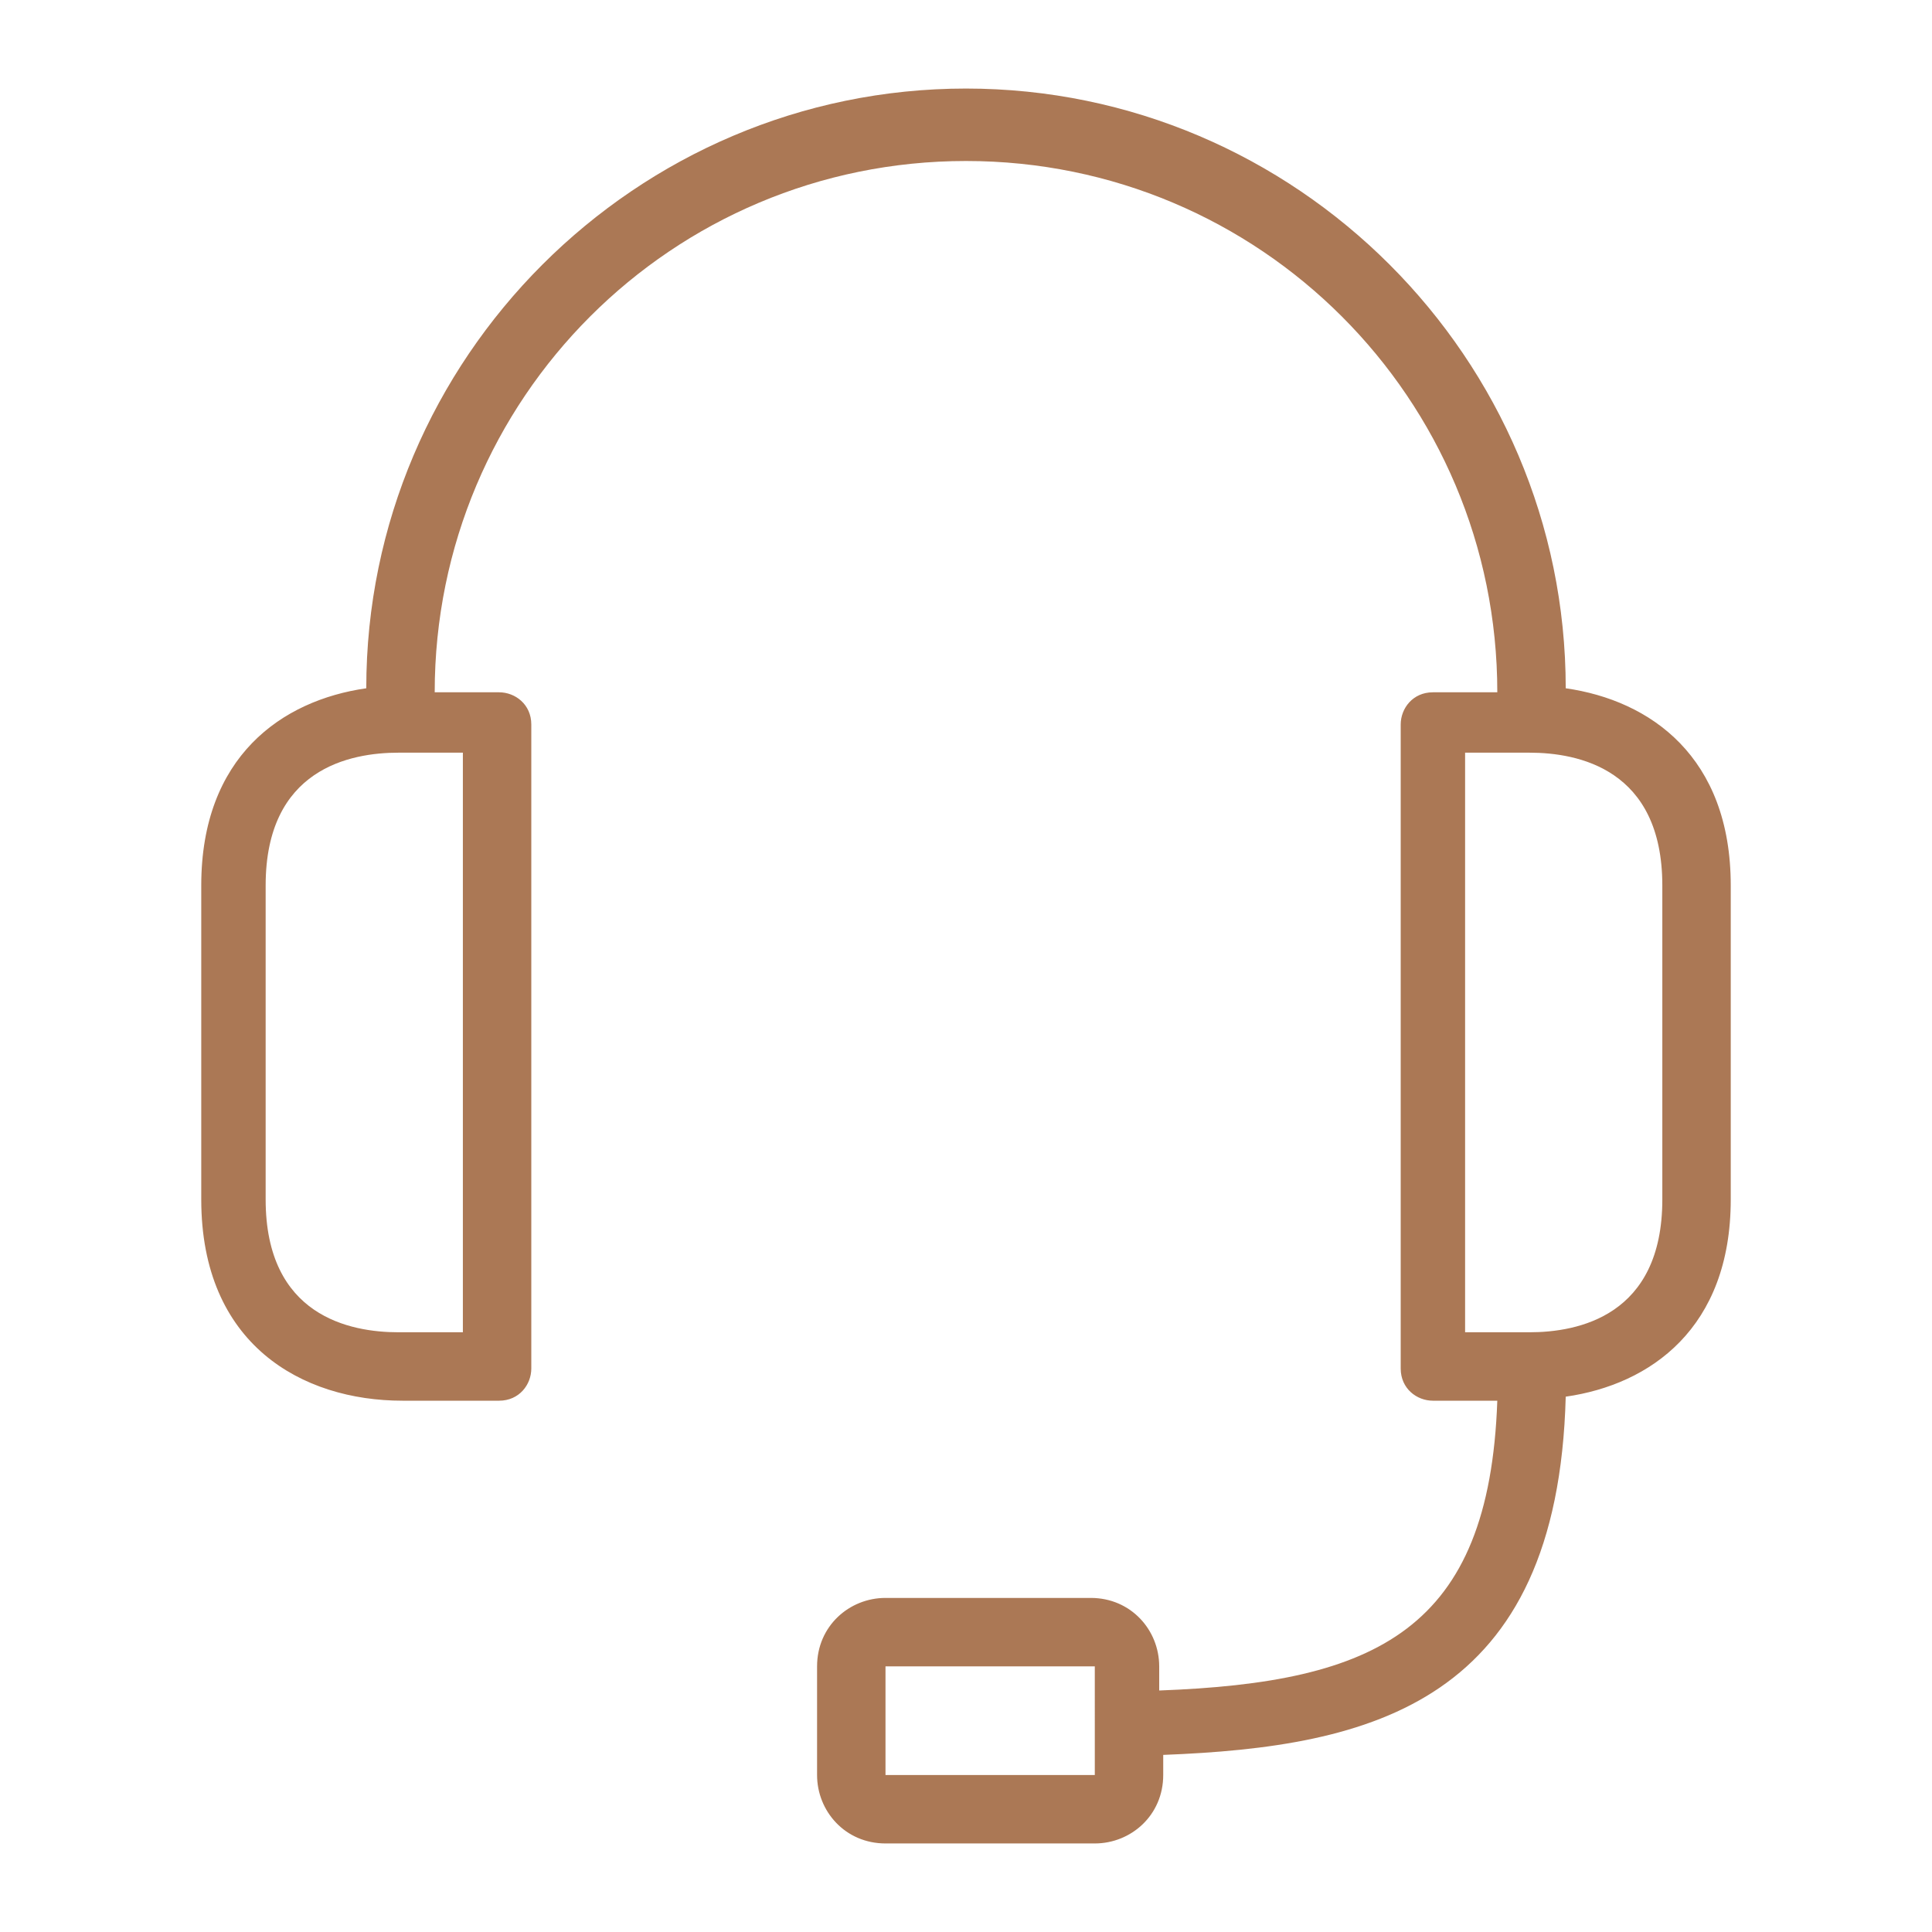 <?xml version="1.0" encoding="utf-8"?>
<!-- Generator: Adobe Illustrator 28.3.0, SVG Export Plug-In . SVG Version: 6.00 Build 0)  -->
<svg version="1.1" id="Calque_1" xmlns="http://www.w3.org/2000/svg" xmlns:xlink="http://www.w3.org/1999/xlink" x="0px" y="0px"
	 viewBox="0 0 48 48" style="enable-background:new 0 0 48 48;" xml:space="preserve">
<style type="text/css">
	.st0{fill:#AB7855;}
</style>
<path class="st0" d="M38.9,17.1c0-8.2-6.7-14.9-14.9-14.9c-8.2,0-14.9,6.7-14.9,14.9C7,17.4,5,18.8,5,22v7.8c0,3.6,2.5,5,5,5h2.4
	c0.5,0,0.8-0.4,0.8-0.8v-16c0-0.5-0.4-0.8-0.8-0.8h-1.6c0-7.3,5.9-13.2,13.2-13.2c7.3,0,13.2,5.9,13.2,13.2h-1.6
	c-0.5,0-0.8,0.4-0.8,0.8v16c0,0.5,0.4,0.8,0.8,0.8h1.6c-0.2,5.7-3,7-8.4,7.2v-0.6c0-0.9-0.7-1.7-1.7-1.7H22c-0.9,0-1.7,0.7-1.7,1.7
	v2.7c0,0.9,0.7,1.7,1.7,1.7h5.2c0.9,0,1.7-0.7,1.7-1.7v-0.5c5.2-0.2,9.8-1.3,10-8.9C41,34.4,43,33,43,29.8V22
	C43,18.8,41,17.4,38.9,17.1z M11.5,18.7v14.4H9.9c-1.2,0-3.3-0.4-3.3-3.3V22c0-2.9,2.1-3.3,3.3-3.3H11.5z M27.2,42.8v1.3H22v-2.7
	h5.2V42.8z M41.3,29.8c0,2.9-2.1,3.3-3.3,3.3h-1.6V18.7h1.6c1.2,0,3.3,0.4,3.3,3.3L41.3,29.8z"/>
</svg>
